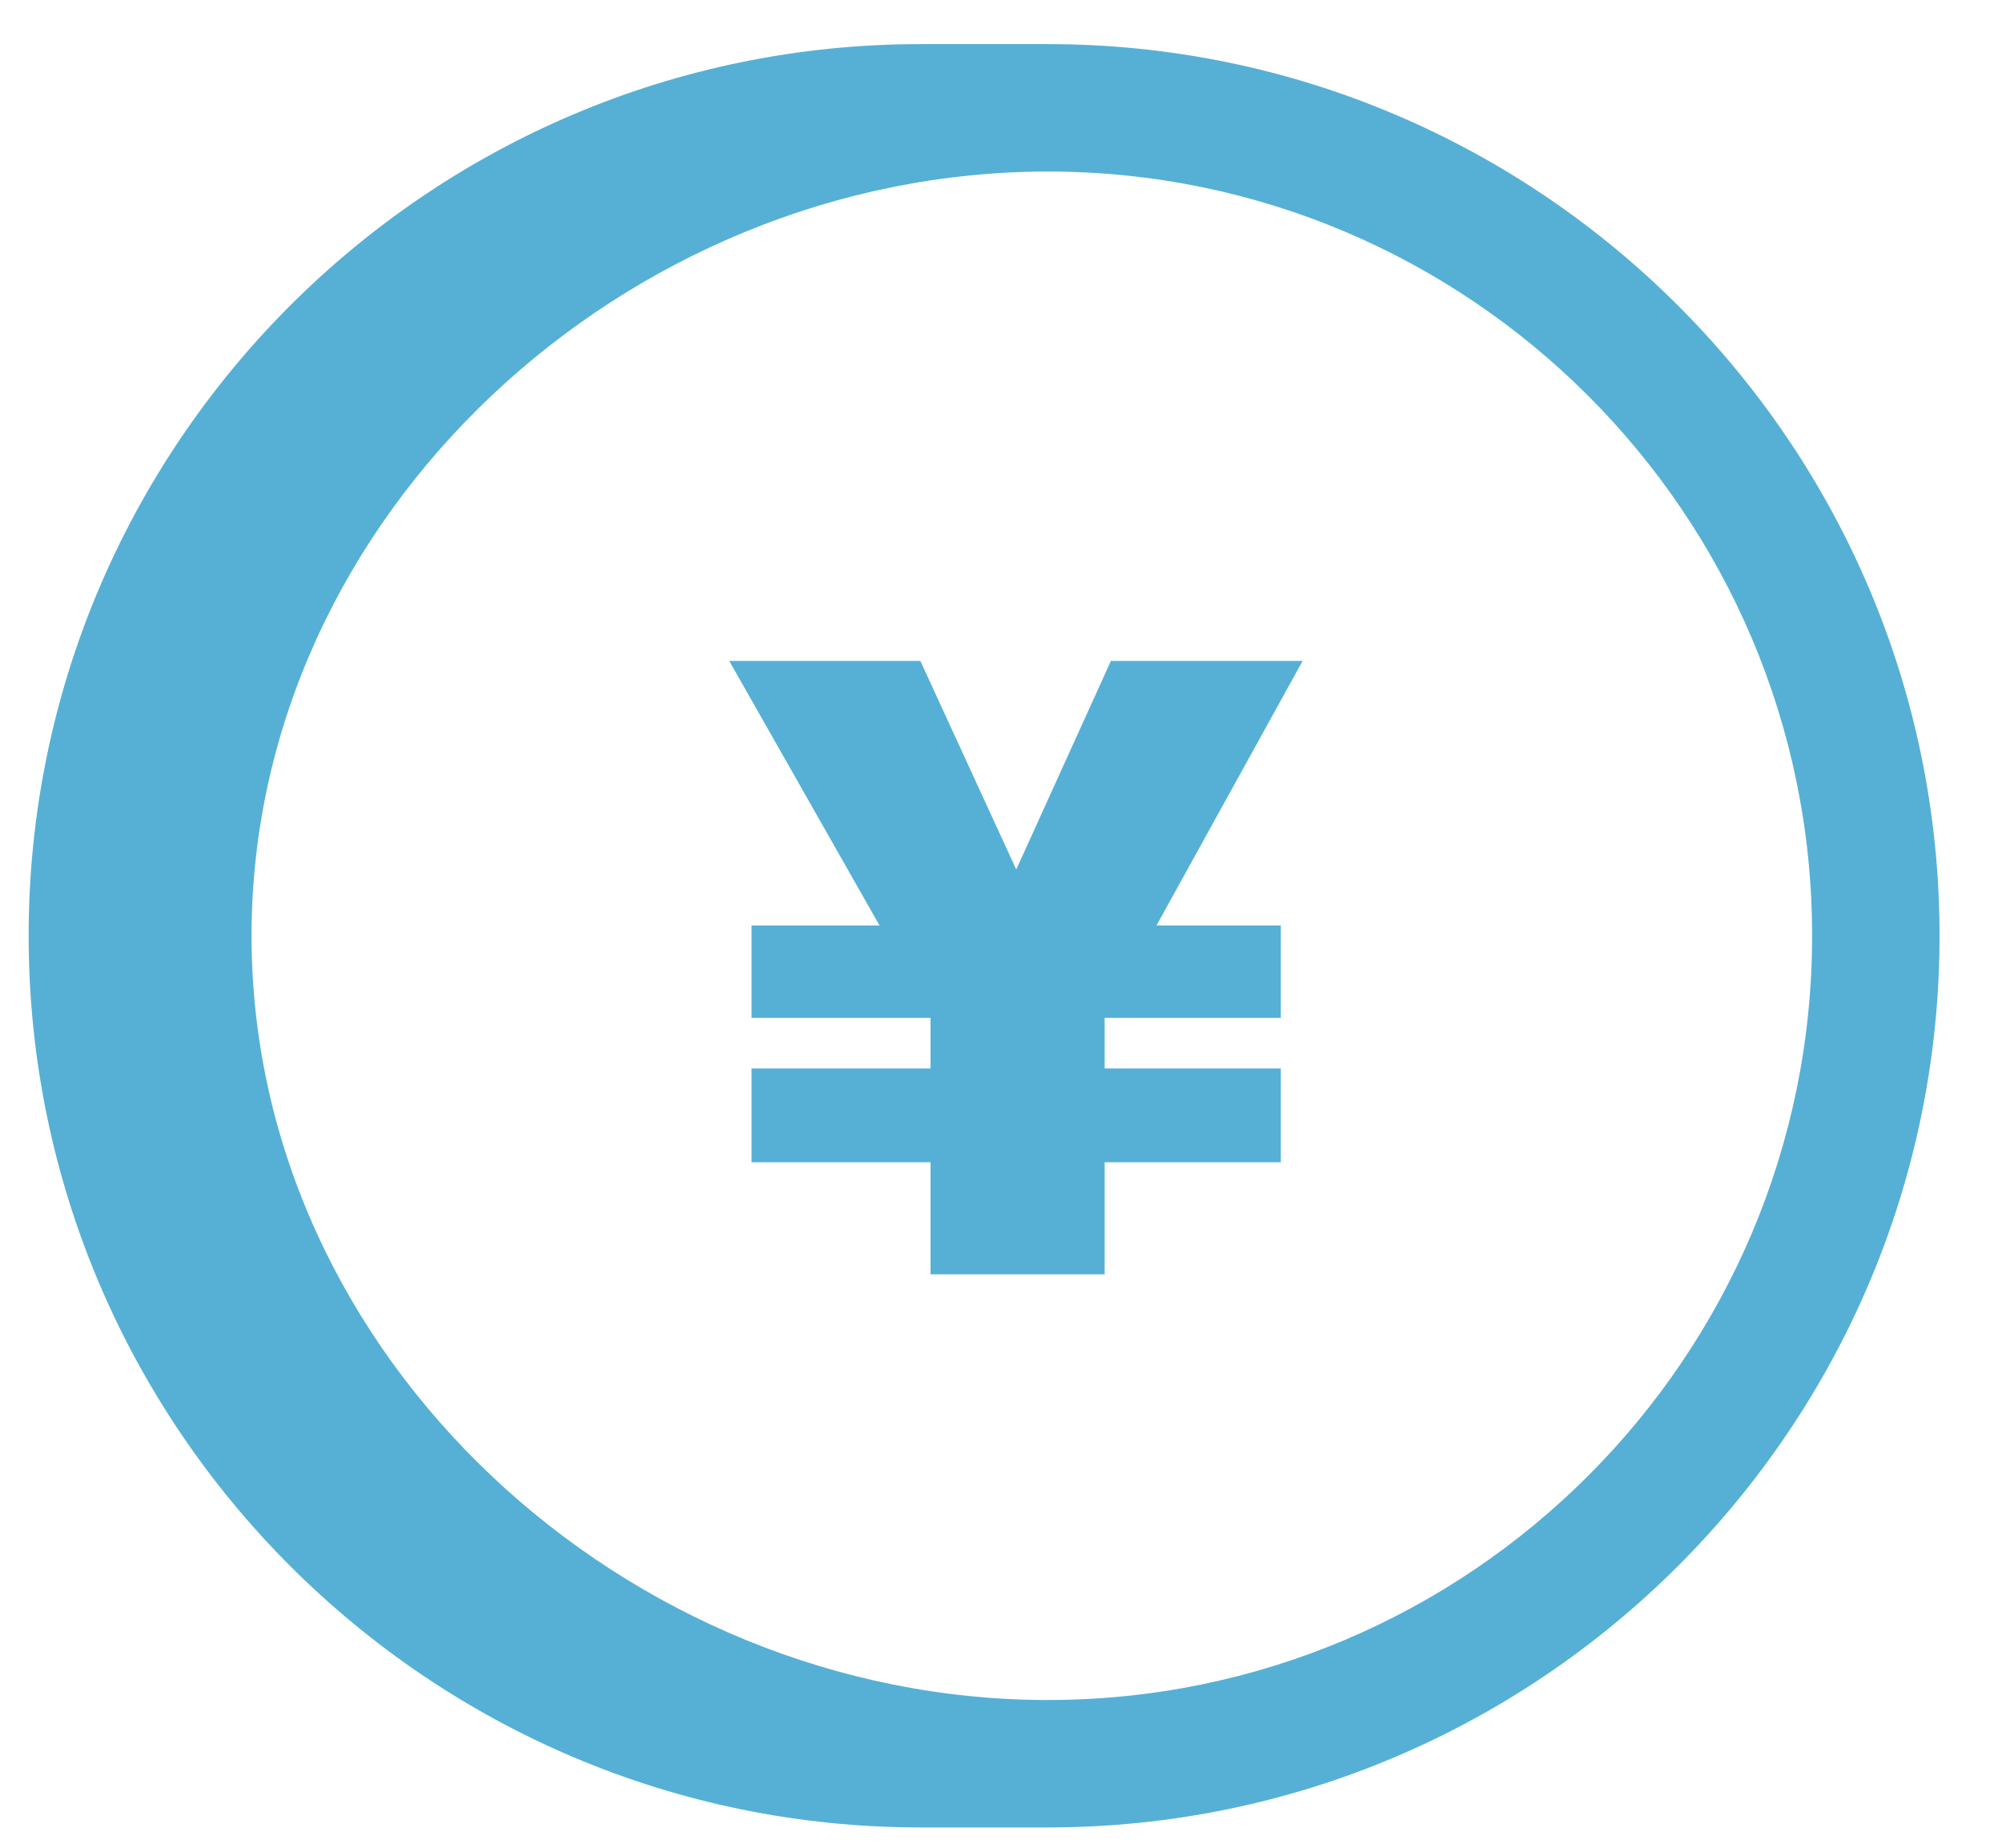 <svg 
 xmlns="http://www.w3.org/2000/svg"
 xmlns:xlink="http://www.w3.org/1999/xlink"
 width="26px" height="24px">
<path fill-rule="evenodd"  fill="rgb(86, 176, 213)"
 d="M13.608,23.736 L11.953,23.736 C5.567,23.736 0.372,18.541 0.372,12.154 C0.372,5.769 5.567,0.573 11.953,0.573 L13.608,0.573 C19.993,0.573 25.189,5.769 25.189,12.154 C25.189,18.541 19.993,23.736 13.608,23.736 ZM13.608,2.228 C8.134,2.228 3.267,6.681 3.267,12.154 C3.267,17.629 8.134,22.081 13.608,22.081 C19.081,22.081 23.534,17.629 23.534,12.154 C23.534,6.681 19.081,2.228 13.608,2.228 ZM16.634,12.020 L16.634,13.221 L14.346,13.221 L14.346,13.878 L16.634,13.878 L16.634,15.096 L14.346,15.096 L14.346,16.552 L12.085,16.552 L12.085,15.096 L9.760,15.096 L9.760,13.878 L12.085,13.878 L12.085,13.221 L9.760,13.221 L9.760,12.020 L11.422,12.020 L9.471,8.585 L11.953,8.585 L13.198,11.294 L14.427,8.585 L16.917,8.585 L15.020,12.020 L16.634,12.020 Z"/>
</svg>